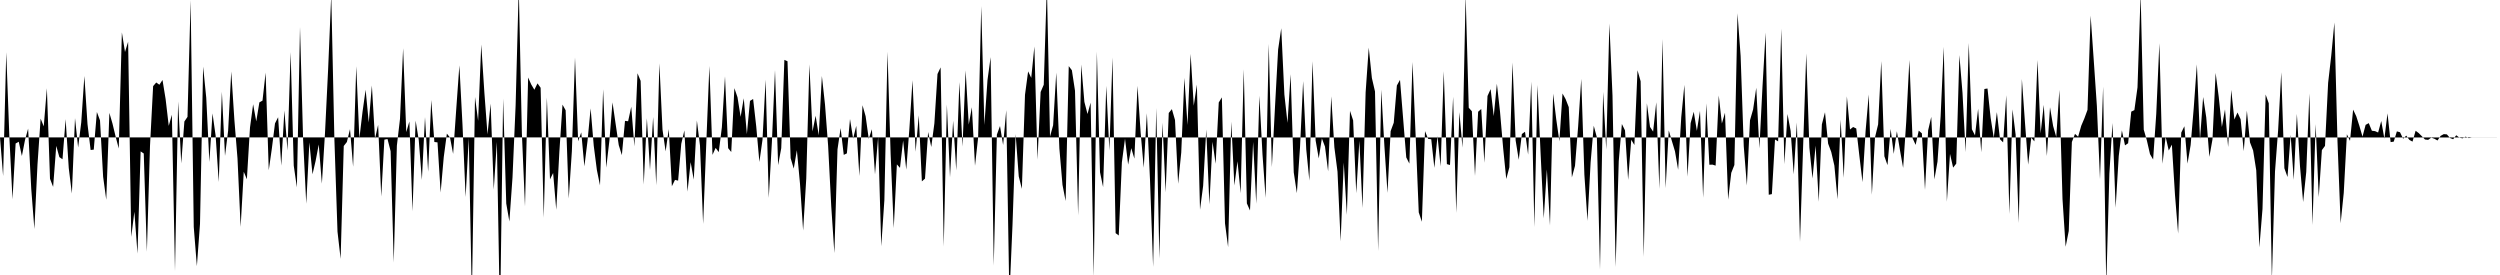 <svg viewBox="0 0 200 22" >
<polyline points="0,10.99 0.25,14.08 0.50,4.18 0.75,10.98 1,15.94 1.25,11.48 1.50,11.34 1.75,12.48 2,11.20 2.25,10.29 2.50,15.11 2.75,18.32 3,13.15 3.25,9.49 3.50,10.11 3.75,7.06 4,14.30 4.25,14.95 4.50,11.67 4.75,12.57 5,12.74 5.25,9.53 5.50,13.44 5.75,15.48 6,9.45 6.25,11.80 6.50,9.79 6.75,6.08 7,9.93 7.25,12 7.50,11.97 7.75,8.96 8,9.63 8.25,14.14 8.50,15.98 8.75,9.03 9,9.89 9.25,10.93 9.50,11.88 9.75,2.59 10,4.16 10.25,3.34 10.50,18.95 10.75,16.94 11,20.29 11.25,12.11 11.50,12.28 11.75,20.14 12,11.67 12.25,6.89 12.50,6.60 12.75,6.78 13,6.40 13.25,7.93 13.50,10.07 13.75,9.18 14,21.68 14.25,8.12 14.50,13.07 14.75,9.72 15,9.35 15.25,0.01 15.50,18.15 15.75,21.29 16,17.91 16.25,5.33 16.50,7.82 16.75,12.96 17,9.07 17.25,10.85 17.50,14.56 17.75,7.34 18,12.47 18.25,10.46 18.50,5.72 18.75,9.59 19,12.68 19.25,18.15 19.50,13.74 19.75,14.34 20,10.20 20.25,8.34 20.50,9.71 20.75,8.19 21,8.05 21.25,5.81 21.50,13.62 21.75,11.87 22,9.87 22.25,9.38 22.50,13.25 22.75,8.84 23,12.04 23.25,4.17 23.50,13.25 23.75,14.99 24,2.16 24.25,11.20 24.50,16.30 24.75,11.39 25,13.94 25.25,12.87 25.50,11.56 25.75,14.69 26,10.64 26.25,5.54 26.50,-0.41 26.75,11.10 27,18.53 27.25,20.71 27.50,11.68 27.75,11.36 28,10.33 28.25,13.34 28.50,5.30 28.75,11.08 29,8.96 29.25,7.18 29.50,9.80 29.75,6.84 30,11.10 30.25,9.99 30.50,15.72 30.75,11.17 31,11.12 31.25,12.10 31.50,21 31.75,11.65 32,9.51 32.25,3.86 32.50,10.57 32.75,9.72 33,16.90 33.25,9.65 33.50,11.20 33.75,14.39 34,9.37 34.25,13.74 34.50,8 34.75,11.36 35,11.39 35.25,15.40 35.50,12.57 35.75,10.69 36,11 36.25,12.31 36.50,8.72 36.75,5.23 37,9.99 37.25,15.76 37.50,11.04 37.75,23.82 38,7.76 38.25,9.67 38.50,3.56 38.75,7.41 39,10.75 39.25,8.29 39.50,15.17 39.75,11.35 40,25.67 40.25,7.89 40.50,16.28 40.75,17.72 41,14.20 41.25,8.42 41.50,-1.03 41.75,10.66 42,16.51 42.25,6.20 42.50,6.76 42.75,7.18 43,6.67 43.25,7.02 43.50,17.42 43.75,7.80 44,14.35 44.25,13.84 44.50,16.78 44.75,12.13 45,8.37 45.25,8.82 45.50,15.88 45.75,12.09 46,4.60 46.25,11.30 46.50,10.59 46.75,13.31 47,11.29 47.25,8.67 47.50,11.66 47.75,13.60 48,14.83 48.25,7.14 48.50,13.41 48.75,11.26 49,8.19 49.25,9.91 49.50,11.61 49.75,12.41 50,9.67 50.25,9.70 50.50,8.54 50.75,11.71 51,5.86 51.25,6.47 51.50,14.76 51.75,9.46 52,13.59 52.25,9.36 52.50,14.82 52.75,5.07 53,10.37 53.25,12.11 53.50,10.33 53.75,14.90 54,14.39 54.25,14.45 54.50,11.51 54.75,10.43 55,15.33 55.25,12.97 55.50,14.37 55.75,9.64 56,11.65 56.25,17.91 56.50,11.53 56.75,5.28 57,12.39 57.25,11.83 57.50,12.17 57.75,10.18 58,6.11 58.25,11.85 58.50,12.16 58.75,7.05 59,7.78 59.25,9.35 59.50,7.86 59.75,10.73 60,8.07 60.25,7.92 60.50,10.13 60.75,12.96 61,11.18 61.25,6.37 61.50,15.83 61.75,11.40 62,5.61 62.25,13.21 62.50,11.85 62.75,4.79 63,4.90 63.25,12.65 63.50,13.49 63.75,12.02 64,14.70 64.25,18.44 64.50,14.29 64.75,5.15 65,10.52 65.25,9.26 65.50,10.83 65.75,6.08 66,8.36 66.25,11.66 66.50,16.51 66.75,20.25 67,11.95 67.25,10.25 67.50,12.39 67.75,12.27 68,9.52 68.25,11.09 68.50,10.07 68.75,14.08 69,8.42 69.25,9.30 69.50,11.11 69.75,10.34 70,13.95 70.25,10.97 70.50,19.70 70.75,16.01 71,4.14 71.25,12.32 71.50,18.25 71.75,13.15 72,13.43 72.25,11.24 72.50,13.57 72.75,10.32 73,6.42 73.25,12.14 73.50,9.23 73.75,14.51 74,14.29 74.25,10.56 74.50,11.76 74.75,9.87 75,5.92 75.25,5.39 75.50,19.73 75.75,8.36 76,14.18 76.25,9.66 76.50,13.63 76.75,6.57 77,11.72 77.25,5.63 77.50,9.97 77.75,8.58 78,13.26 78.25,11.01 78.50,0.49 78.75,10 79,6.40 79.25,4.57 79.50,21.25 79.75,10.77 80,10.08 80.25,11.60 80.50,8.81 80.75,23.80 81,17.99 81.25,10.73 81.50,14.11 81.75,15.11 82,7.58 82.25,5.71 82.50,6.23 82.75,3.72 83,12.77 83.25,7.36 83.50,6.78 83.75,-1.17 84,10.93 84.25,10.02 84.50,5.81 84.75,11.88 85,14.79 85.25,16.08 85.50,5.29 85.75,5.62 86,7.26 86.25,17.23 86.50,5.16 86.75,8.15 87,9.12 87.25,8.21 87.50,22.16 87.75,4.13 88,13.77 88.25,14.97 88.50,6.87 88.75,12.04 89,4.60 89.25,18.65 89.50,18.84 89.75,12.99 90,11.09 90.25,13.17 90.50,11.85 90.75,12.69 91,6.87 91.25,10.60 91.50,13.42 91.75,9.06 92,14.38 92.25,21.35 92.50,8.64 92.75,20.69 93,9.81 93.25,15.39 93.50,9.04 93.75,8.73 94,9.60 94.25,14.70 94.50,12.20 94.75,6.23 95,10 95.25,4.31 95.50,8.46 95.75,6.77 96,16.78 96.25,14.88 96.50,10.36 96.75,16.35 97,11.34 97.25,13.10 97.50,8.20 97.75,7.79 98,17.87 98.25,19.77 98.50,9.73 98.75,14.84 99,12.90 99.25,15.46 99.50,5.54 99.75,16.27 100,16.84 100.25,11.35 100.50,16.30 100.75,7.66 101,12.36 101.25,15.83 101.50,3.51 101.75,13.37 102,8.55 102.25,3.96 102.50,2.26 102.75,7.56 103,9.83 103.25,5.94 103.50,13.79 103.75,15.45 104,11.81 104.25,6.49 104.50,11.95 104.75,14.45 105,4.90 105.25,11.24 105.50,12.67 105.75,11.07 106,11.73 106.25,13.71 106.50,7.71 106.75,11.79 107,13.73 107.25,19.31 107.50,13 107.75,17.19 108,8.87 108.25,9.63 108.50,15.46 108.75,11.26 109,16.64 109.25,7.39 109.50,3.81 109.75,6.24 110,7.32 110.25,20.08 110.50,7.17 110.75,11.65 111,15.43 111.25,10.49 111.50,9.82 111.75,6.84 112,6.39 112.25,9.48 112.50,12.59 112.75,13.09 113,4.96 113.25,10.83 113.50,16.99 113.75,17.74 114,10.49 114.25,11.11 114.50,11.14 114.75,13.43 115,10.89 115.25,13.31 115.50,5.70 115.75,13.13 116,13.20 116.25,7.74 116.50,17.03 116.75,8.97 117,11.81 117.25,-0.40 117.50,8.62 117.75,8.90 118,14.07 118.25,8.94 118.50,8.72 118.75,13.02 119,7.68 119.25,7.13 119.50,9.29 119.75,6.70 120,8.92 120.25,11.83 120.50,14.32 120.75,13.38 121,5 121.25,11.23 121.50,12.78 121.75,10.72 122,10.54 122.25,12.37 122.50,6.53 122.75,18.16 123,6.80 123.25,12.32 123.50,17.47 123.75,13.55 124,18.04 124.25,7.49 124.50,9.55 124.75,11.30 125,7.48 125.25,7.93 125.50,8.57 125.75,14.19 126,13.27 126.25,10.13 126.50,6.31 126.75,13.97 127,17.67 127.25,12.98 127.50,10.06 127.75,10.99 128,21.57 128.25,7.35 128.50,11.96 128.75,1.88 129,7.65 129.25,21.36 129.50,12.89 129.75,9.92 130,10.43 130.25,14.39 130.50,11.18 130.75,11.60 131,5.62 131.25,6.50 131.50,20.55 131.75,8.26 132,10.15 132.25,10.53 132.50,8.18 132.75,15.11 133,3.12 133.25,15.05 133.50,10.43 133.75,11.28 134,12.11 134.25,13.58 134.50,9.38 134.75,6.79 135,14.13 135.25,9.85 135.50,8.94 135.75,10.47 136,8.87 136.25,15.82 136.50,8.27 136.75,13.18 137,13.17 137.25,13.25 137.50,7.64 137.75,9.88 138,9.02 138.25,15.97 138.50,13.83 138.75,13.20 139,1.06 139.25,4.48 139.50,11.69 139.75,14.84 140,9.62 140.25,8.75 140.50,7.02 140.75,11.87 141,6.92 141.25,2.60 141.50,15.58 141.75,15.53 142,11.16 142.25,11.31 142.50,2.29 142.75,13.13 143,9.12 143.25,10.47 143.50,13.95 143.75,9.80 144,19.35 144.25,11.70 144.50,4.27 144.75,11.80 145,14.28 145.25,11.65 145.50,16.14 145.75,9.95 146,8.98 146.25,11.49 146.50,12.16 146.75,13.25 147,15.94 147.25,9.57 147.50,14.23 147.75,7.71 148,10.36 148.25,10.16 148.50,10.28 148.75,12.47 149,14.57 149.25,10.45 149.50,7.56 149.75,15.58 150,10.99 150.25,9.95 150.50,4.89 150.75,12.50 151,13.21 151.25,10.31 151.50,12.31 151.75,10.50 152,12.03 152.25,13.43 152.50,9.72 152.75,4.80 153,11.04 153.25,11.59 153.50,10.45 153.75,10.67 154,15.19 154.25,10.43 154.50,9.35 154.75,14.35 155,12.93 155.25,9.30 155.50,3.75 155.75,16.14 156,12.31 156.25,13.41 156.50,13.09 156.75,4.41 157,7.43 157.25,12.17 157.50,3.44 157.75,10.34 158,10.83 158.25,8.70 158.50,12.18 158.75,7.12 159,7.08 159.25,9.42 159.50,11.02 159.75,8.97 160,11.14 160.25,11.39 160.50,7.62 160.75,17.12 161,8.75 161.25,10.77 161.50,17.84 161.75,6.32 162,9.83 162.25,13.17 162.50,11.01 162.75,11.31 163,4.80 163.25,10.67 163.50,8.39 163.75,12.48 164,8.58 164.25,10.08 164.50,10.96 164.75,7.19 165,15.92 165.25,19.74 165.50,18.48 165.75,11.36 166,10.71 166.25,10.94 166.50,10.06 166.75,9.47 167,8.79 167.25,1.25 167.50,4.82 167.75,8.48 168,14.33 168.25,6.93 168.50,22.84 168.75,13.89 169,9.84 169.25,16.62 169.50,12.48 169.75,10.43 170,11.63 170.25,11.46 170.50,8.93 170.75,8.81 171,6.99 171.25,-0.52 171.50,10.37 171.75,11.24 172,12.33 172.25,12.76 172.50,9.11 172.75,3.46 173,13.10 173.25,10.94 173.50,12.04 173.75,11.57 174,15.60 174.25,18.69 174.50,10.61 174.75,10.10 175,13.09 175.25,11.61 175.50,8.63 175.75,5.15 176,11.15 176.25,7.76 176.50,9.39 176.75,12.55 177,11.14 177.25,5.83 177.50,7.76 177.75,10.16 178,8.75 178.25,11.76 178.50,7.19 178.75,9.56 179,9 179.25,9.54 179.50,12.09 179.75,8.85 180,11.39 180.25,12.04 180.50,13.63 180.75,19.79 181,16.71 181.25,7.56 181.50,8.26 181.75,22.38 182,13.72 182.25,10.42 182.50,5.78 182.75,13.46 183,14.16 183.25,10.78 183.50,14.39 183.75,9.11 184,13.30 184.25,16.16 184.50,13.76 184.75,7.48 185,18 185.25,9.93 185.50,15.77 185.75,12.01 186,11.67 186.25,6.63 186.50,4.45 186.75,1.80 187,11.34 187.25,17.86 187.50,15.43 187.75,10.74 188,11.27 188.25,8.77 188.50,9.30 188.75,10.07 189,10.93 189.25,9.99 189.50,9.85 189.75,10.46 190,10.49 190.25,10.60 190.50,9.68 190.75,11.09 191,9.07 191.25,11.37 191.50,11.33 191.75,10.51 192,10.58 192.25,11.10 192.50,10.85 192.75,11.19 193,11.33 193.25,10.46 193.50,10.65 193.75,10.90 194,11.16 194.25,11.19 194.50,11.01 194.75,11.10 195,11.24 195.25,10.87 195.50,10.73 195.75,10.75 196,11.04 196.25,11.14 196.50,10.82 196.75,11.01 197,11.07 197.25,10.93 197.50,11.05 197.75,11 198,11 198.25,11 198.50,11 198.75,11 199,11 199.25,11 199.50,11 199.75,11 " />
</svg>